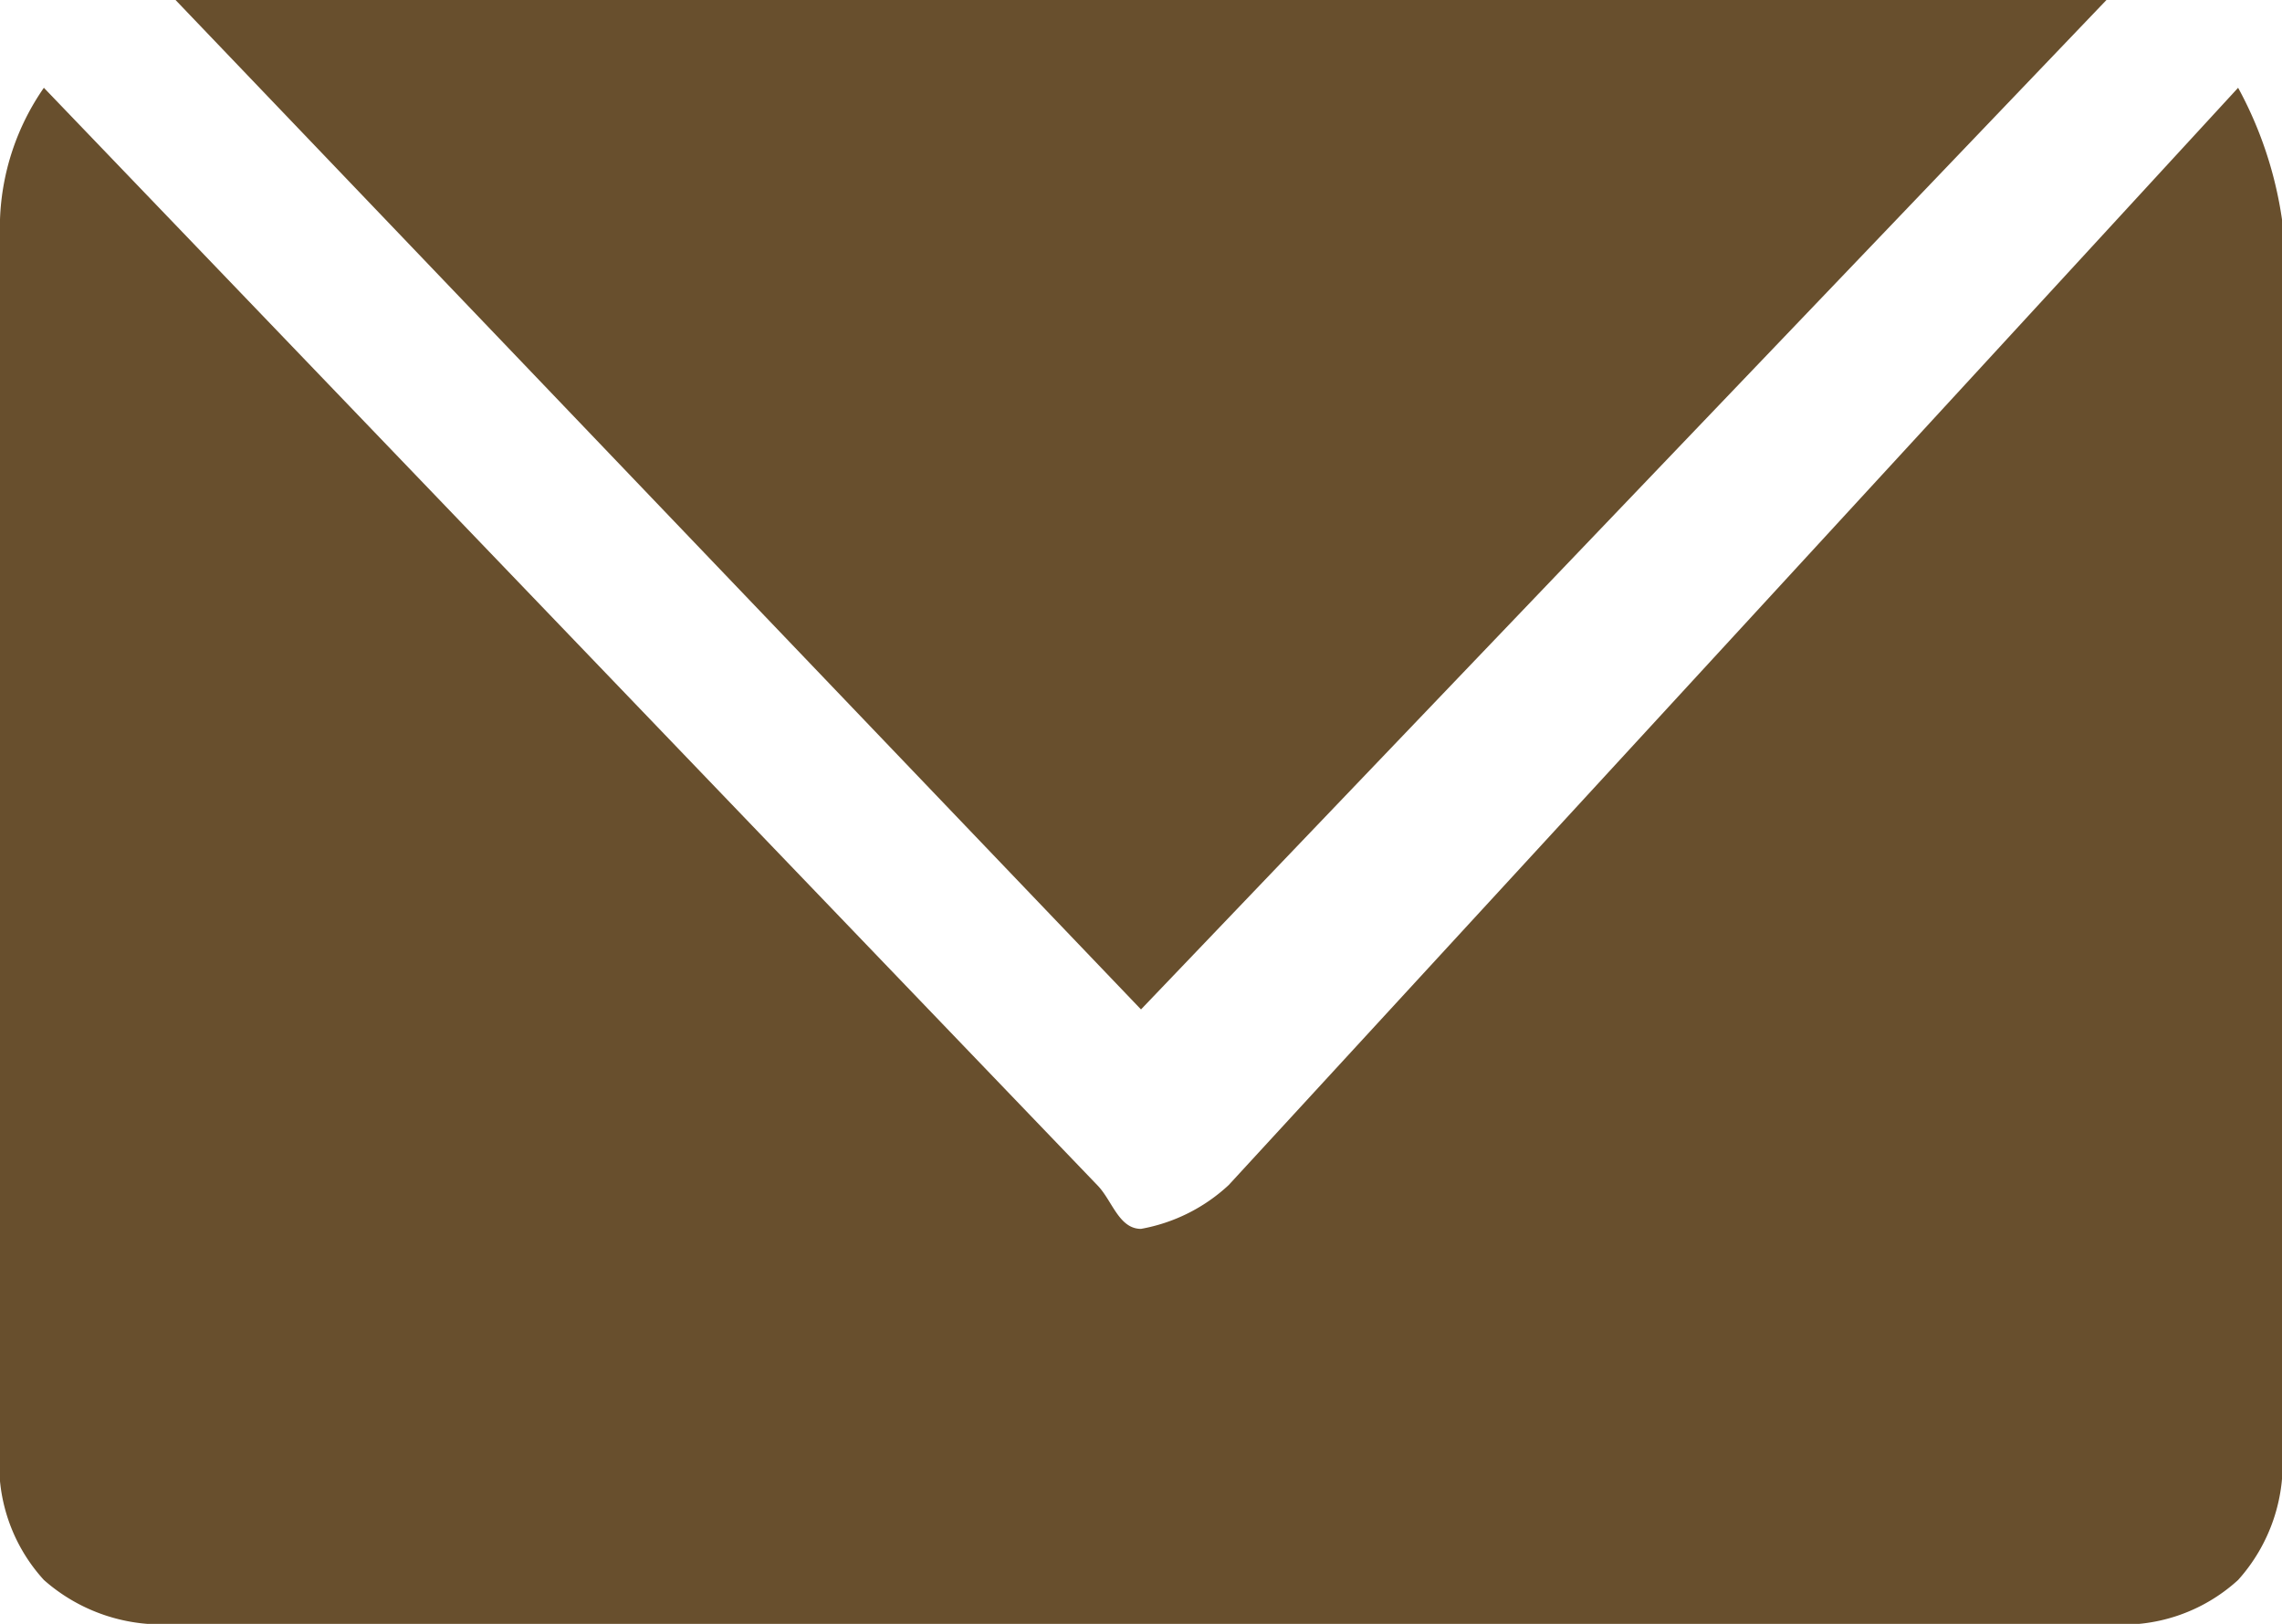 <svg xmlns="http://www.w3.org/2000/svg" viewBox="0 0 52 37" width="52" height="37"><defs><style>.a{fill:#4d3008;opacity:0.846;}</style></defs><path class="a" d="M47.859-.187h-44l22,23Zm3,2-23,25a3.955,3.955,0,0,1-2,1c-.509,0-.661-.661-1-1l-24-25a5.593,5.593,0,0,0-1,3v28a3.894,3.894,0,0,0,1,3,4.041,4.041,0,0,0,3,1h44a3.894,3.894,0,0,0,3-1,3.963,3.963,0,0,0,1-3v-28A8.94,8.94,0,0,0,50.859,1.813Z" transform="translate(0.141 0.187)"/></svg>